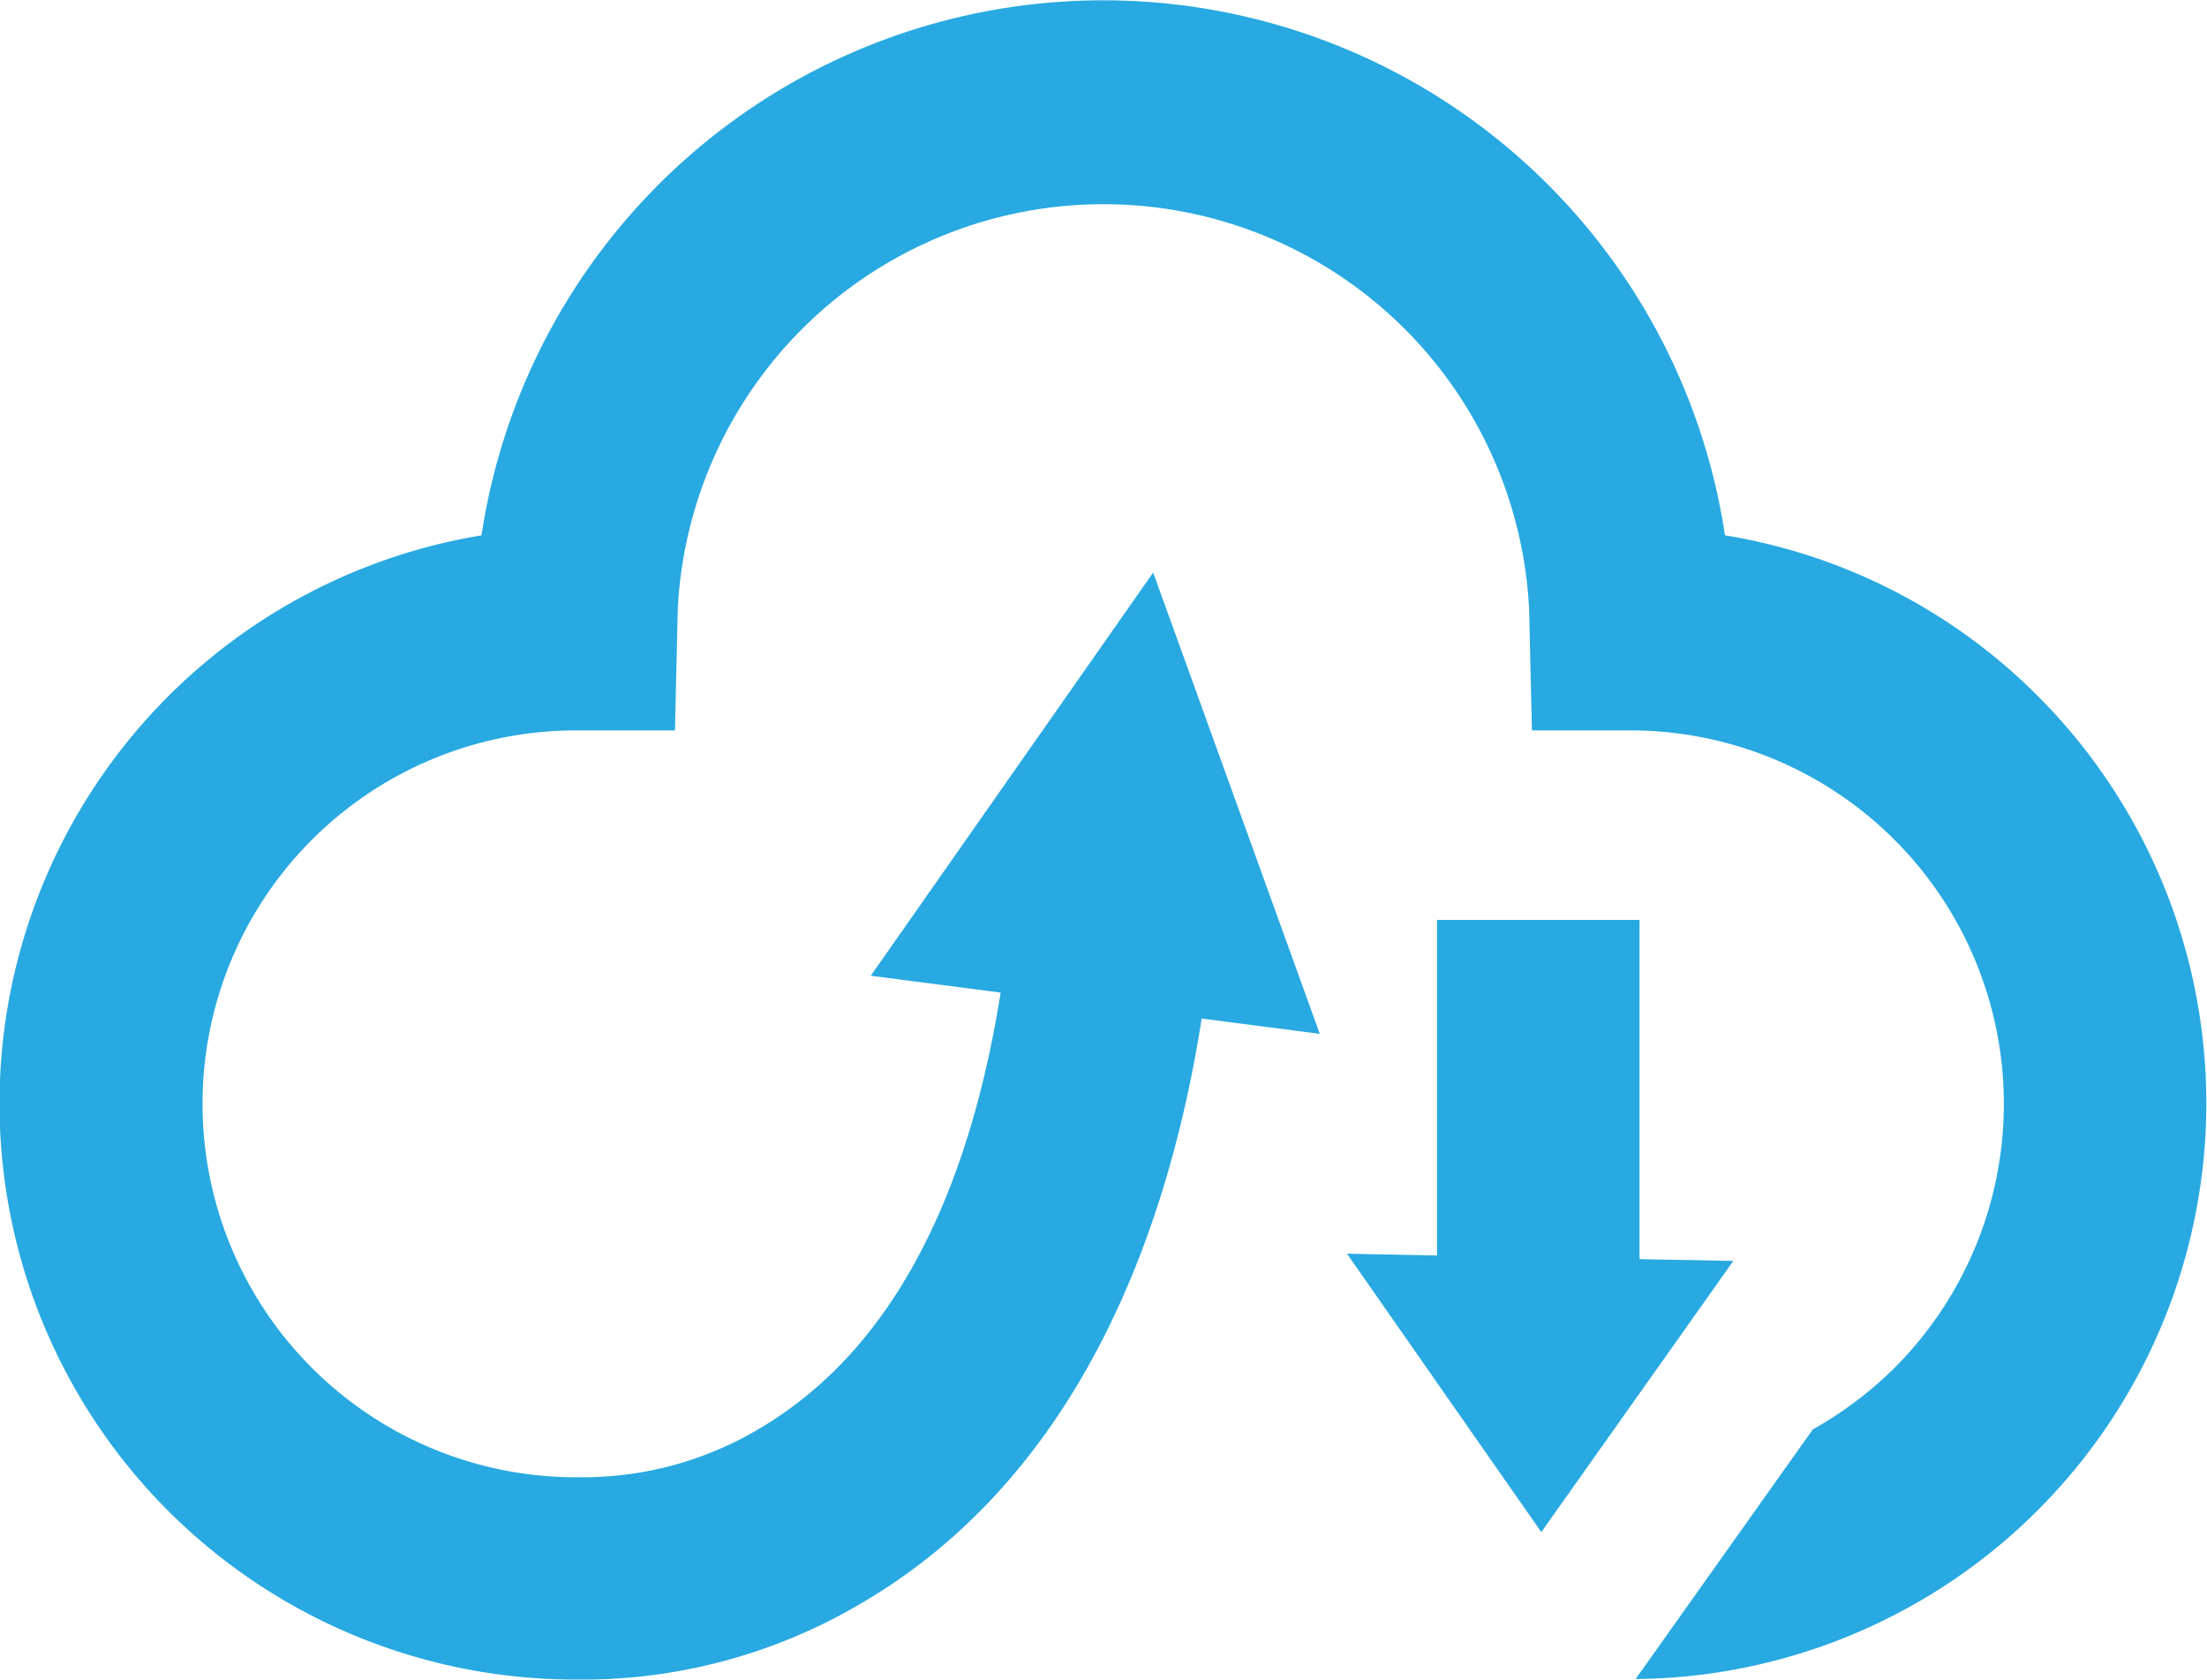 <svg xmlns="http://www.w3.org/2000/svg" viewBox="0 0 174.35 132.7"><defs><style>.cls-1{fill:#28a9e1;}</style></defs><title>资源 1</title><g id="图层_2" data-name="图层 2"><g id="图层_1-2" data-name="图层 1"><path class="cls-1" d="M161,55a45.13,45.13,0,0,0-24.73-12.71,49.67,49.67,0,0,0-98.23,0,45.5,45.5,0,0,0,7.17,90.39c.34,0,.82,0,1.44,0a43.25,43.25,0,0,0,21.09-5.85c18-10.33,24.72-30.57,27.19-46.37l9.33,1.21L91.1,45.23,68.79,77.08l10.26,1.33c-2.66,16.73-8.91,28.23-18.6,34.17a27.25,27.25,0,0,1-14.26,4.12l-.69,0a29.5,29.5,0,0,1,0-59h7.82l.22-9.54a33.67,33.67,0,0,1,67.26,0l.22,9.54h7.83A29.5,29.5,0,0,1,149.72,108a29.9,29.9,0,0,1-6.51,4.92l-14,19.72A45.5,45.5,0,0,0,161,55Z"/><polygon class="cls-1" points="129.52 99.47 129.52 72.67 113.52 72.67 113.52 99.18 106.41 99.04 121.76 121.03 136.93 99.61 129.52 99.47"/></g></g></svg>